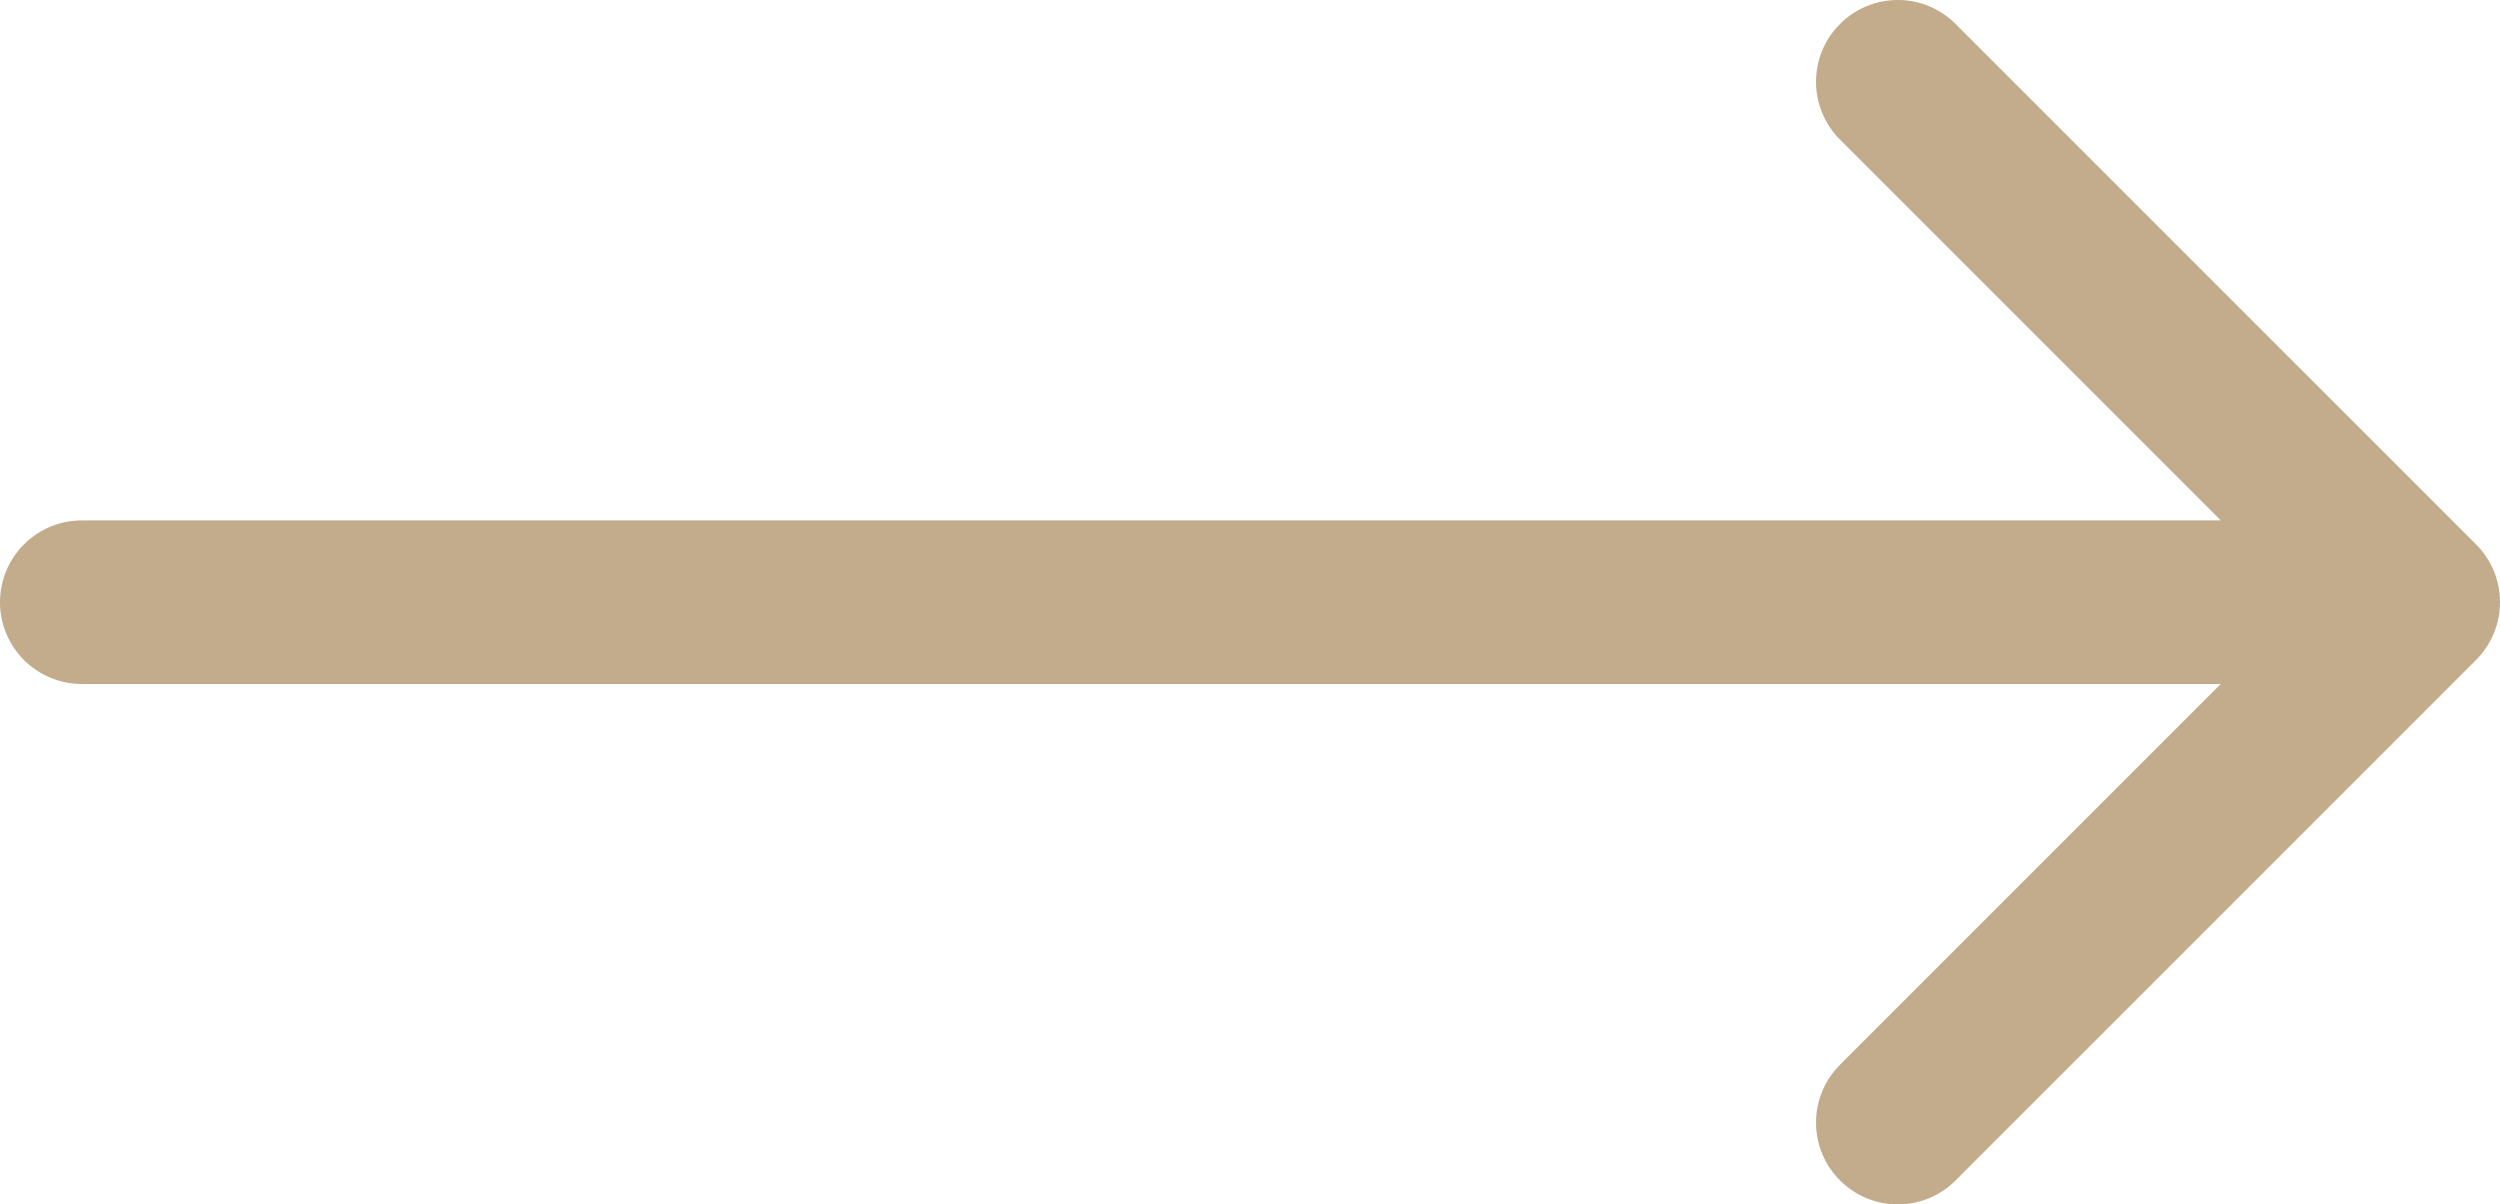 <svg preserveAspectRatio="none" width="100%" height="100%" overflow="visible" style="display: block;" viewBox="0 0 53.5 25.774" fill="none" xmlns="http://www.w3.org/2000/svg">
<path id="Arrow 2" d="M1.75 11.137C0.784 11.137 0 11.92 0 12.887C0 13.853 0.784 14.637 1.75 14.637V12.887V11.137ZM52.987 14.124C53.671 13.441 53.671 12.333 52.987 11.649L41.85 0.513C41.167 -0.171 40.059 -0.171 39.376 0.513C38.692 1.196 38.692 2.304 39.376 2.987L49.275 12.887L39.376 22.786C38.692 23.47 38.692 24.578 39.376 25.261C40.059 25.945 41.167 25.945 41.85 25.261L52.987 14.124ZM1.75 12.887V14.637H51.75V12.887V11.137H1.75V12.887Z" fill="#C2AC8C"/>
</svg>
